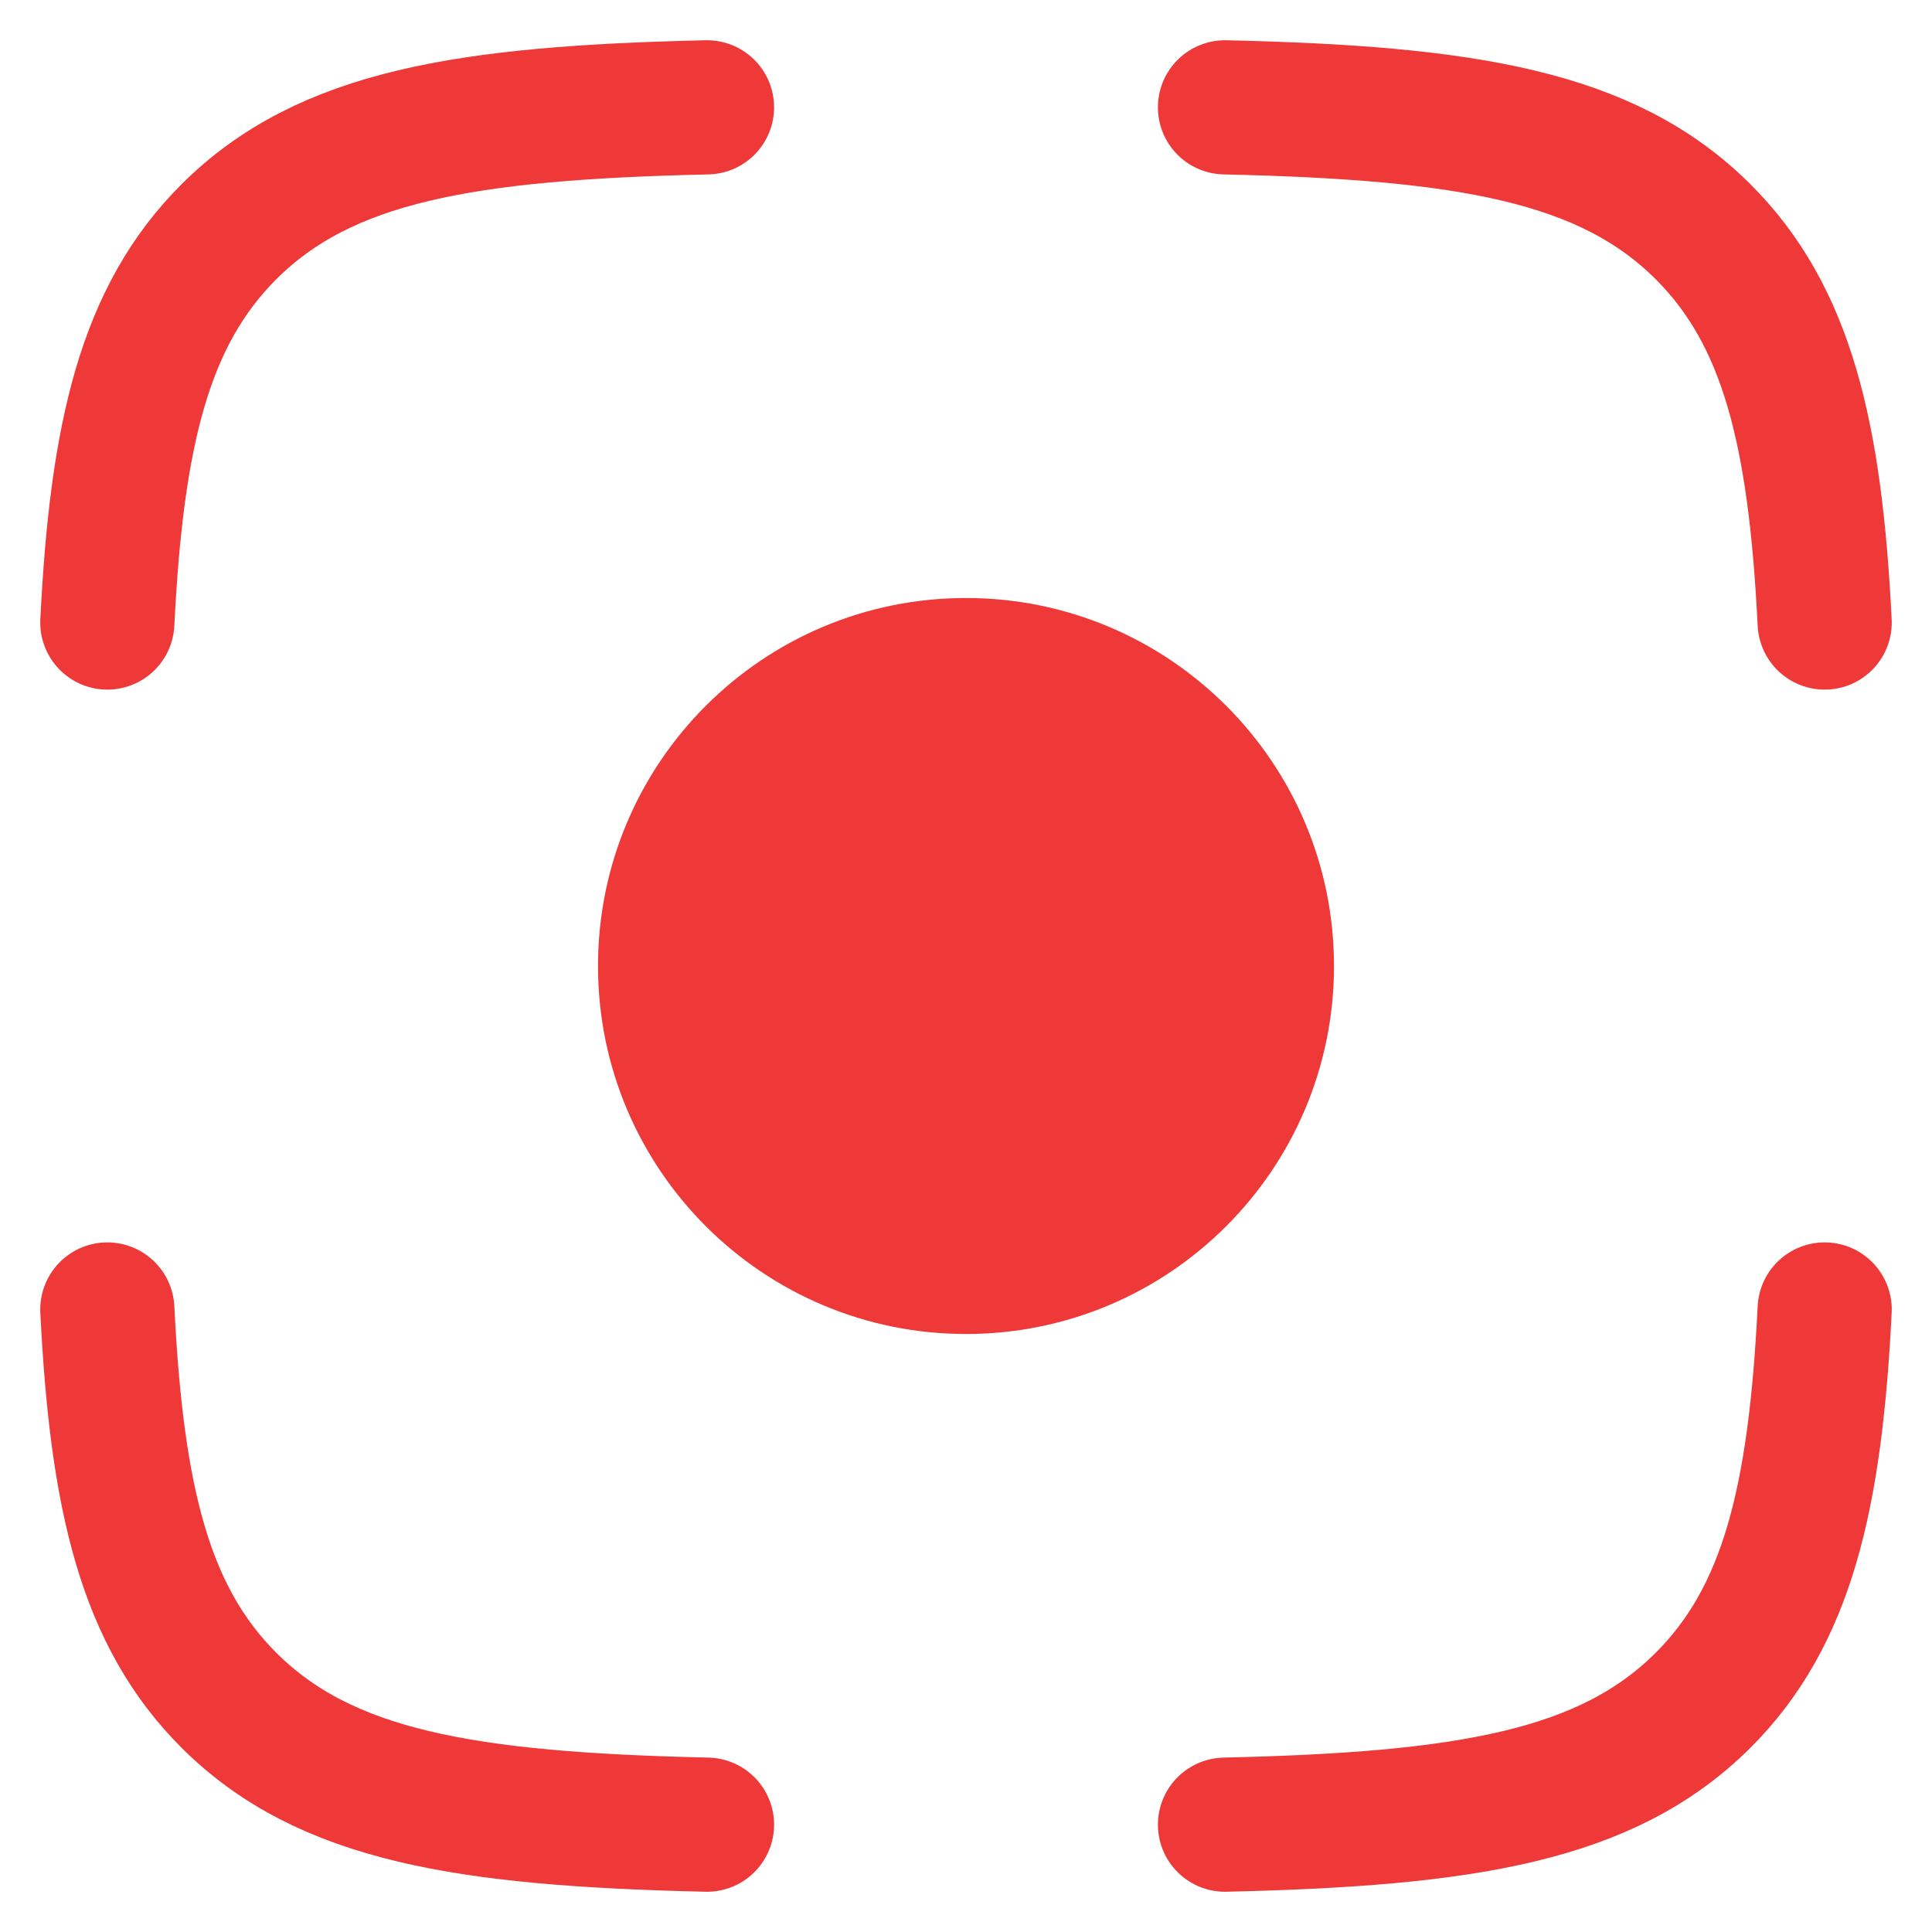 <svg width="36" height="36" viewBox="0 0 36 36" fill="none" xmlns="http://www.w3.org/2000/svg">
<path d="M13.174 2C8.683 2.102 6.06 2.53 4.268 4.316C2.7 5.879 2.175 8.076 2 11.6M22.826 2C27.317 2.102 29.94 2.53 31.732 4.316C33.3 5.879 33.825 8.076 34 11.6M22.826 34C27.317 33.898 29.94 33.47 31.732 31.684C33.3 30.121 33.825 27.924 34 24.4M13.174 34C8.683 33.898 6.06 33.47 4.268 31.684C2.7 30.121 2.175 27.924 2 24.4" stroke="#EF3939" stroke-width="2.5" stroke-linecap="round" stroke-linejoin="round"/>
<path d="M24.857 18C24.857 21.787 21.787 24.857 18 24.857C14.213 24.857 11.143 21.787 11.143 18C11.143 14.213 14.213 11.143 18 11.143C21.787 11.143 24.857 14.213 24.857 18Z" fill="#EF3939"/>
</svg>
